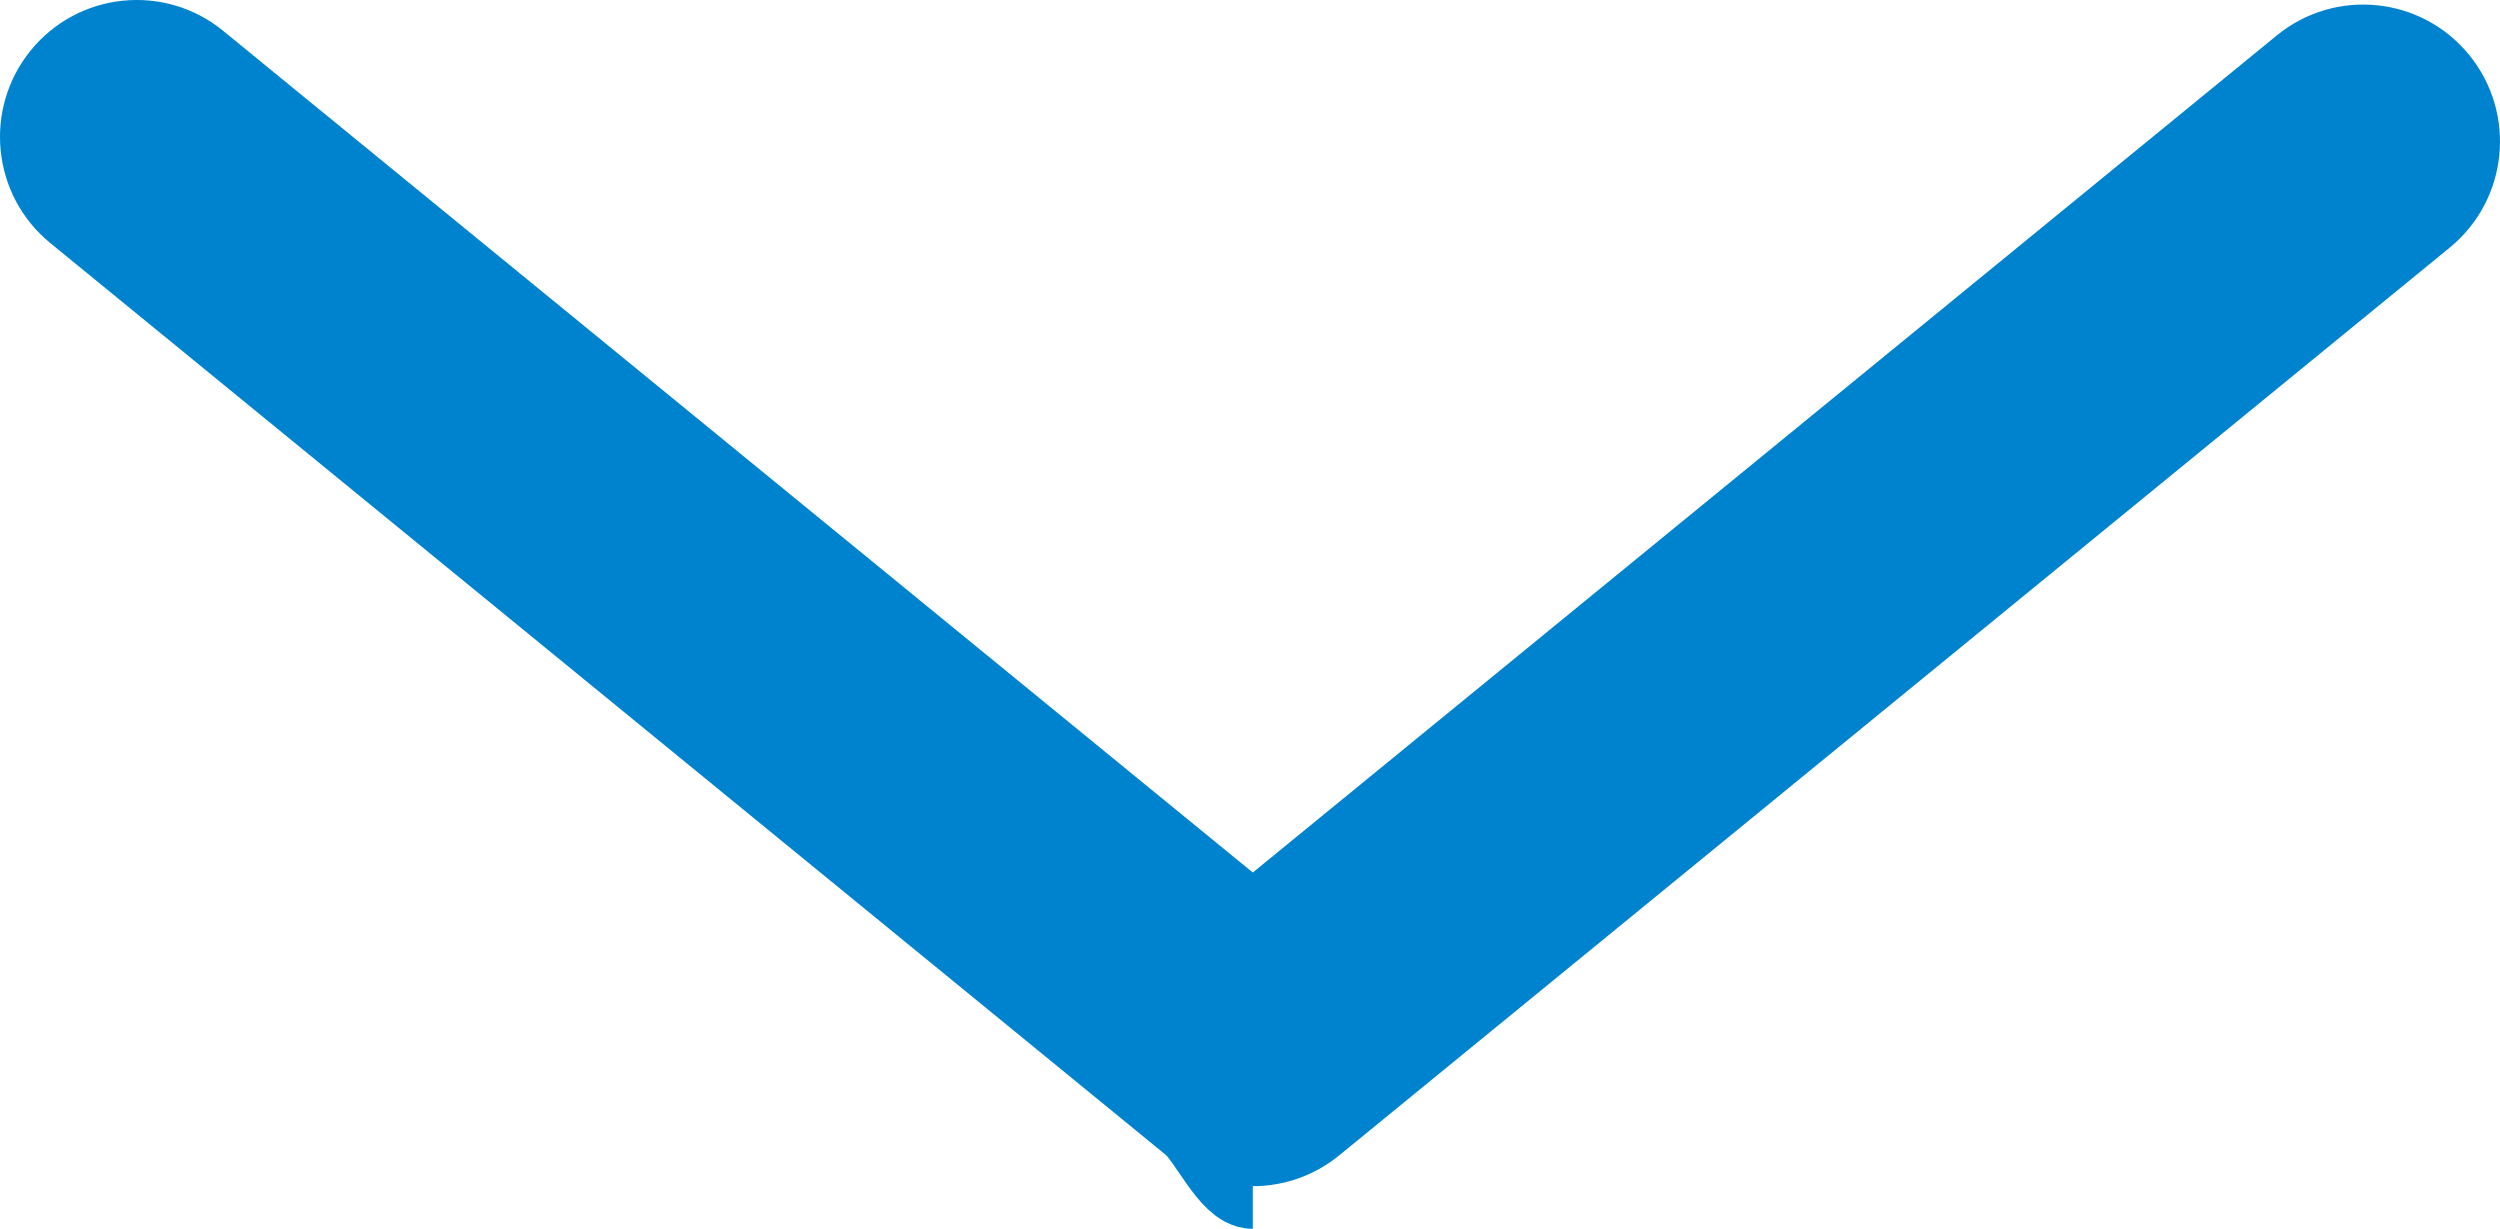 <?xml version="1.0" encoding="UTF-8"?>
<svg width="59px" height="29px" viewBox="0 0 59 29" version="1.1" xmlns="http://www.w3.org/2000/svg" xmlns:xlink="http://www.w3.org/1999/xlink">
    <!-- Generator: Sketch 47.1 (45422) - http://www.bohemiancoding.com/sketch -->
    <title>blue arrow</title>
    <desc>Created with Sketch.</desc>
    <defs></defs>
    <g id="FFA-Landing-Page" stroke="none" stroke-width="1" fill="none" fill-rule="evenodd">
        <g id="FFA-reveal" transform="translate(-772, -896)" stroke="#0083CF" stroke-width="2" fill="#0083CF">
            <path d="M801.566,924 C801.067,924 800.568,922.827 800.159,922.492 L773.82,900.962 C772.866,900.183 772.724,898.777 773.501,897.821 C774.278,896.866 775.681,896.723 776.634,897.502 L801.566,917.883 L826.366,897.61 C827.319,896.831 828.721,896.974 829.499,897.93 C830.276,898.885 830.133,900.291 829.18,901.07 L802.973,922.492 C802.563,922.827 802.065,922.994 801.566,922.994" id="blue-arrow"></path>
        </g>
    </g>
</svg>